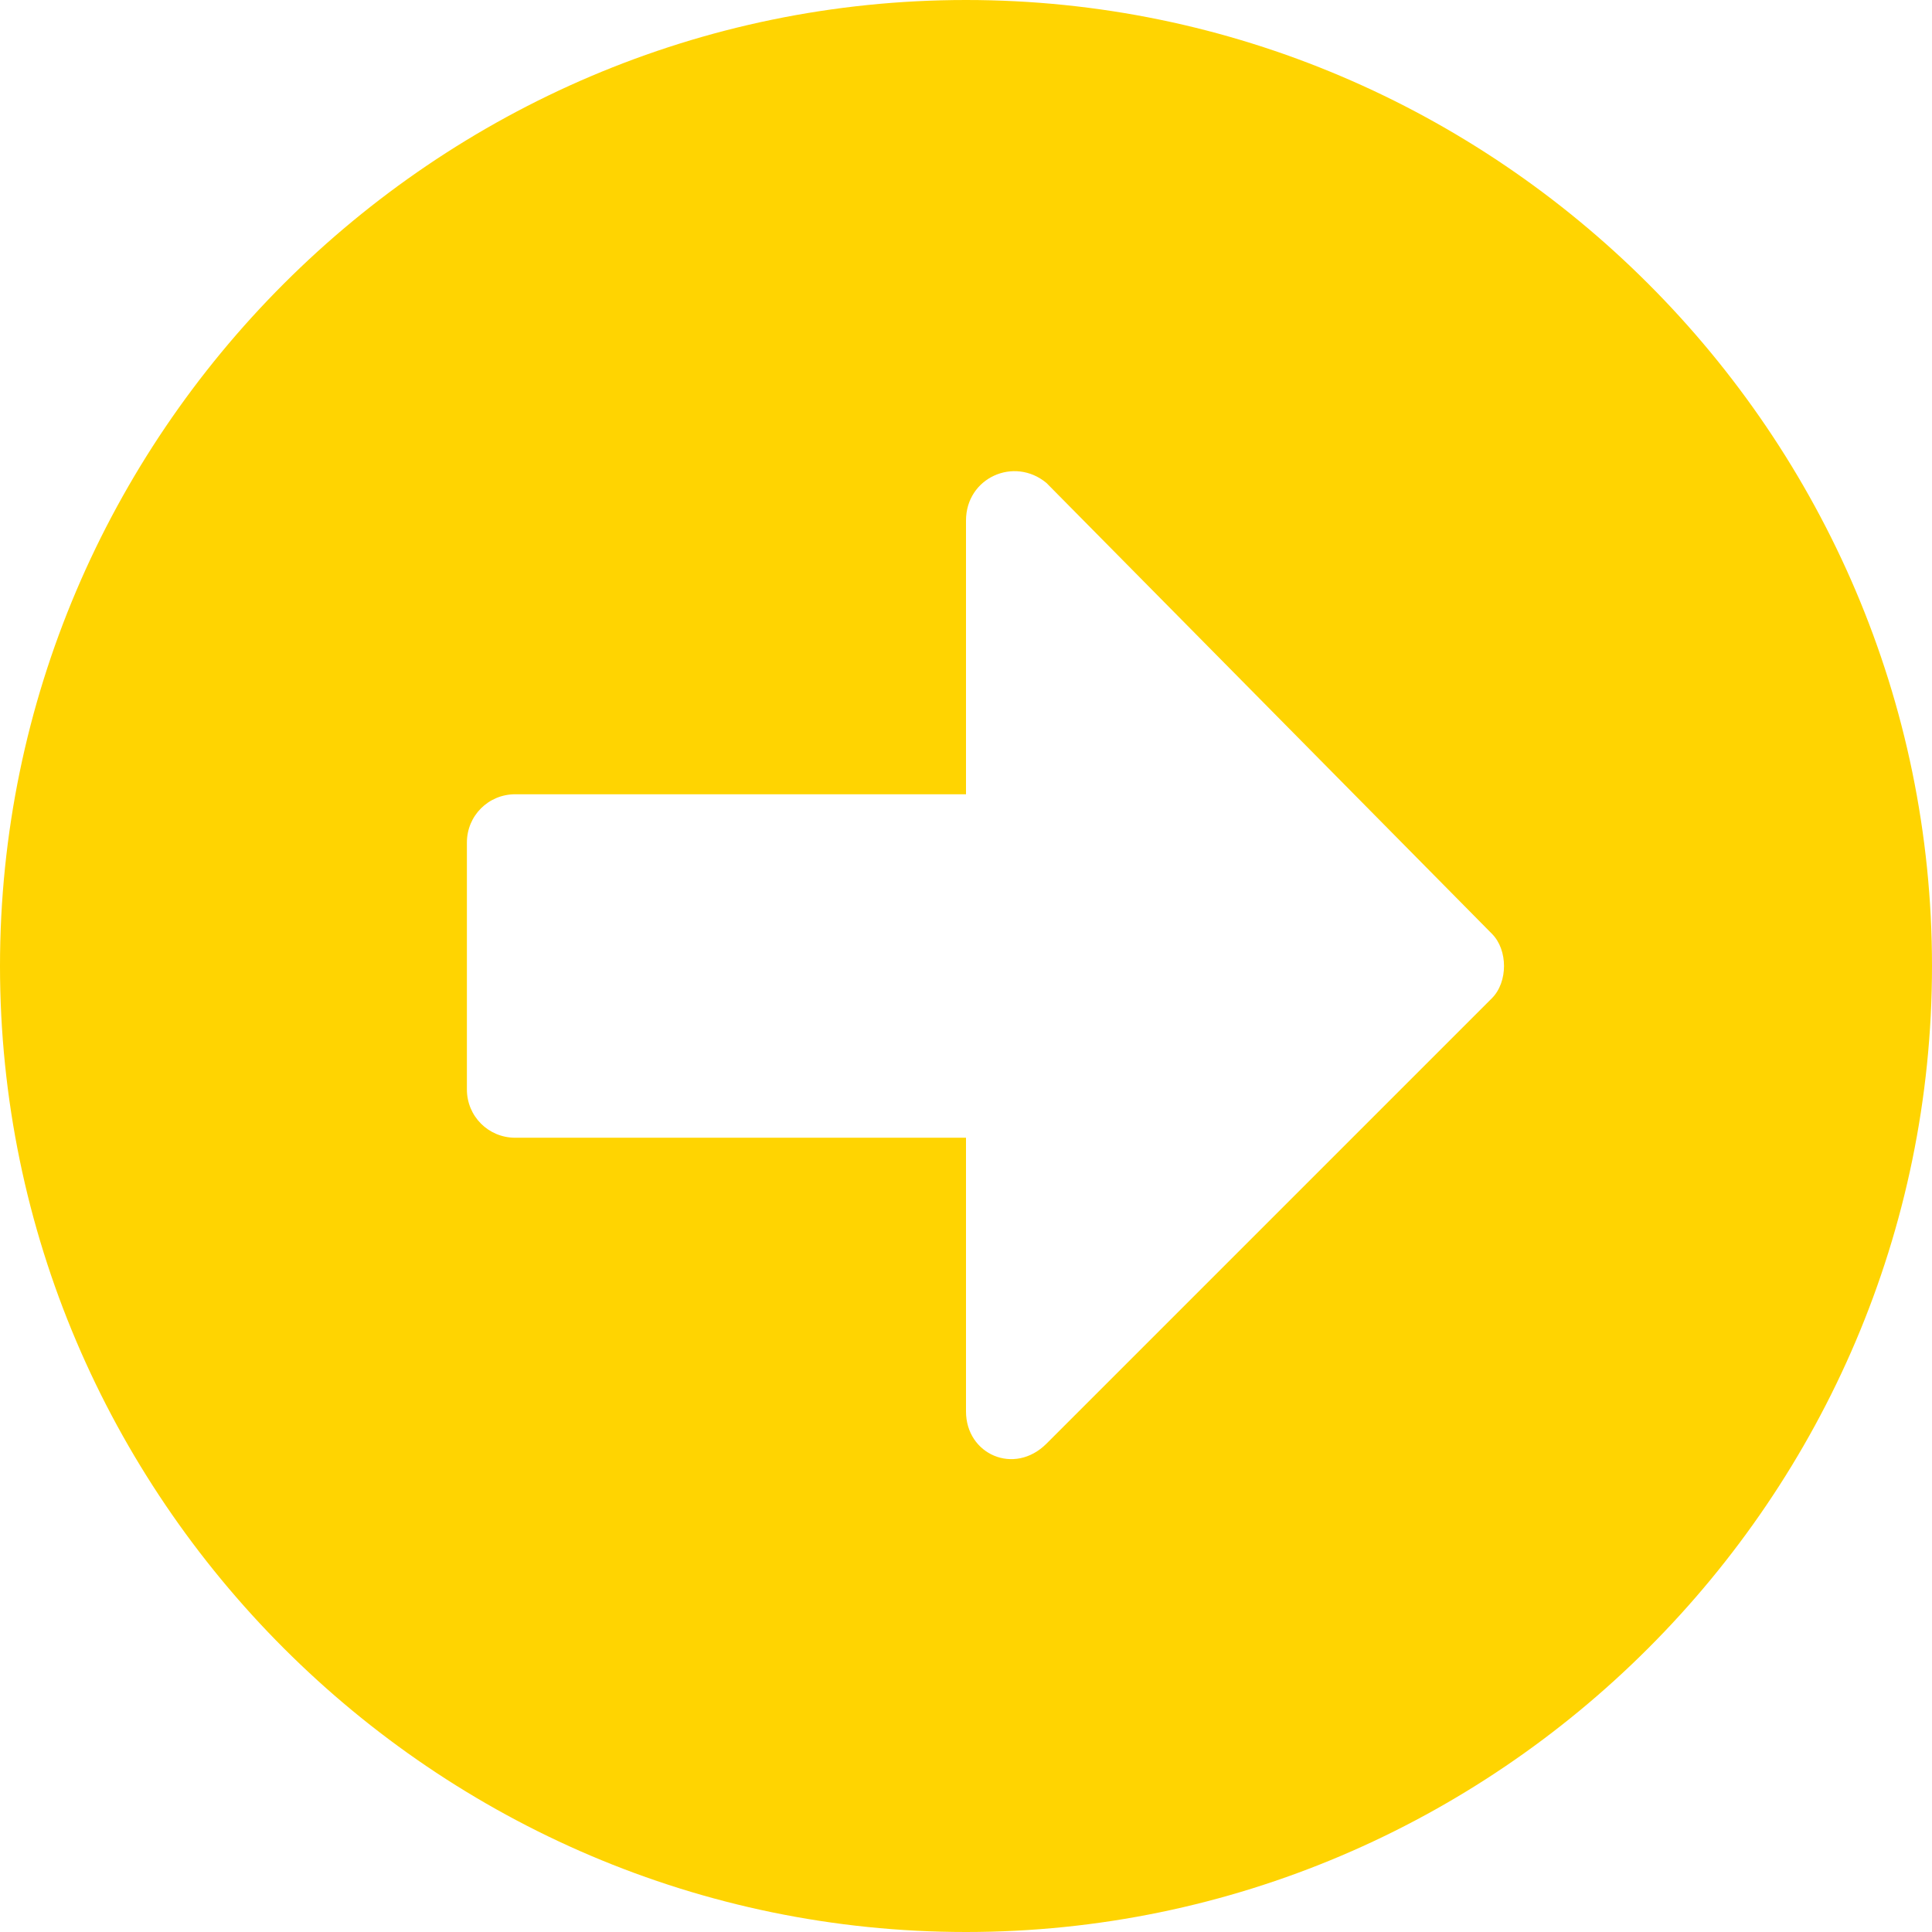 <?xml version="1.0" encoding="utf-8"?>
<!-- Generator: Adobe Illustrator 25.0.0, SVG Export Plug-In . SVG Version: 6.00 Build 0)  -->
<svg version="1.1" id="Layer_1" xmlns="http://www.w3.org/2000/svg" xmlns:xlink="http://www.w3.org/1999/xlink" x="0px" y="0px"
	 viewBox="0 0 36 36" style="enable-background:new 0 0 36 36;" xml:space="preserve">
<style type="text/css">
	.st0{fill:#FFD401;}
</style>
<g>
	<path class="st0" d="M36,18c0,9.9-8.1,18-18,18C8.1,36,0,27.9,0,18S8.1,0,18,0C27.9,0,36,8.1,36,18z M18,21.2v5.1
		c0,0.8,0.9,1.2,1.5,0.6l8.3-8.3c0.3-0.3,0.3-0.9,0-1.2L19.5,9C18.9,8.5,18,8.9,18,9.7v5.1H9.6c-0.5,0-0.9,0.4-0.9,0.9v4.6
		c0,0.5,0.4,0.9,0.9,0.9H18z"/>
</g>
</svg>
